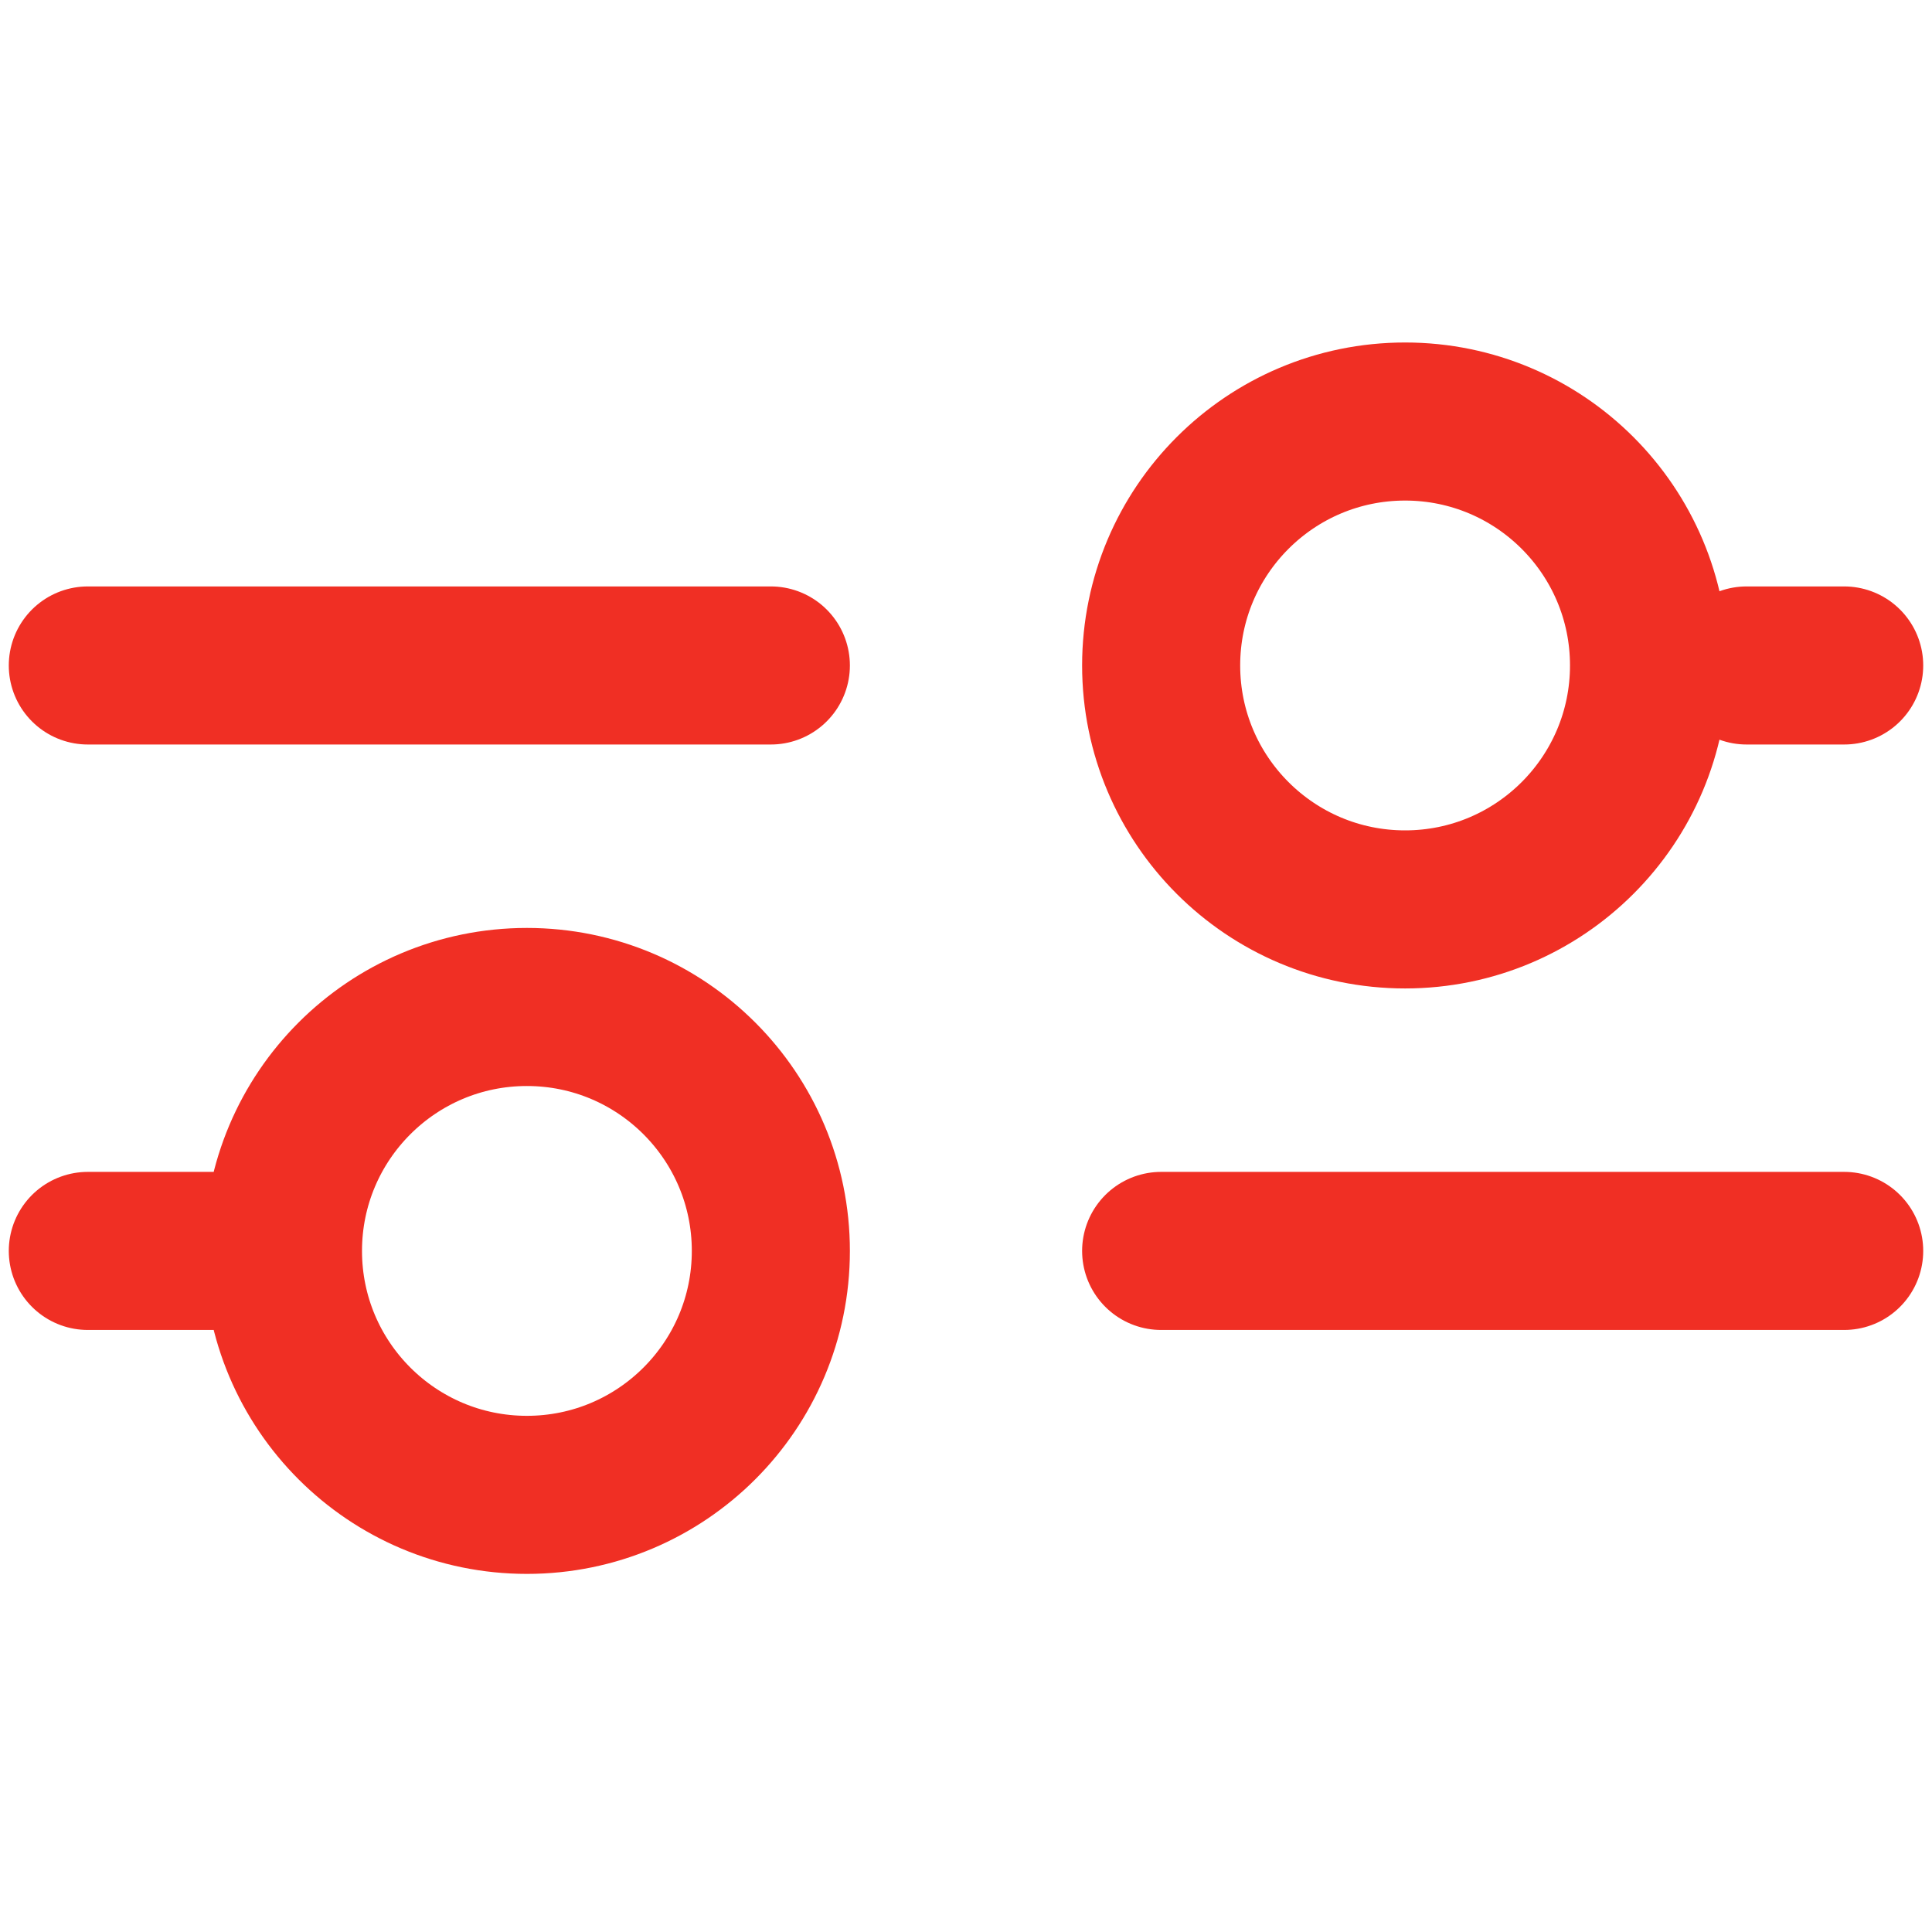 <svg width="110" height="110" viewBox="0 0 110 110" fill="none" xmlns="http://www.w3.org/2000/svg">
<path d="M66.111 71.222H105M5 71.222H16.111M16.111 71.222C16.111 78.893 22.329 85.111 30 85.111C37.671 85.111 43.889 78.893 43.889 71.222C43.889 63.552 37.671 57.333 30 57.333C22.329 57.333 16.111 63.552 16.111 71.222ZM99.444 37.889H105M5 37.889H43.889M80 51.778C72.329 51.778 66.111 45.559 66.111 37.889C66.111 30.218 72.329 24 80 24C87.671 24 93.889 30.218 93.889 37.889C93.889 45.559 87.671 51.778 80 51.778Z" stroke="#F02F24" stroke-width="9" stroke-linecap="round" stroke-linejoin="round"/>
</svg>
